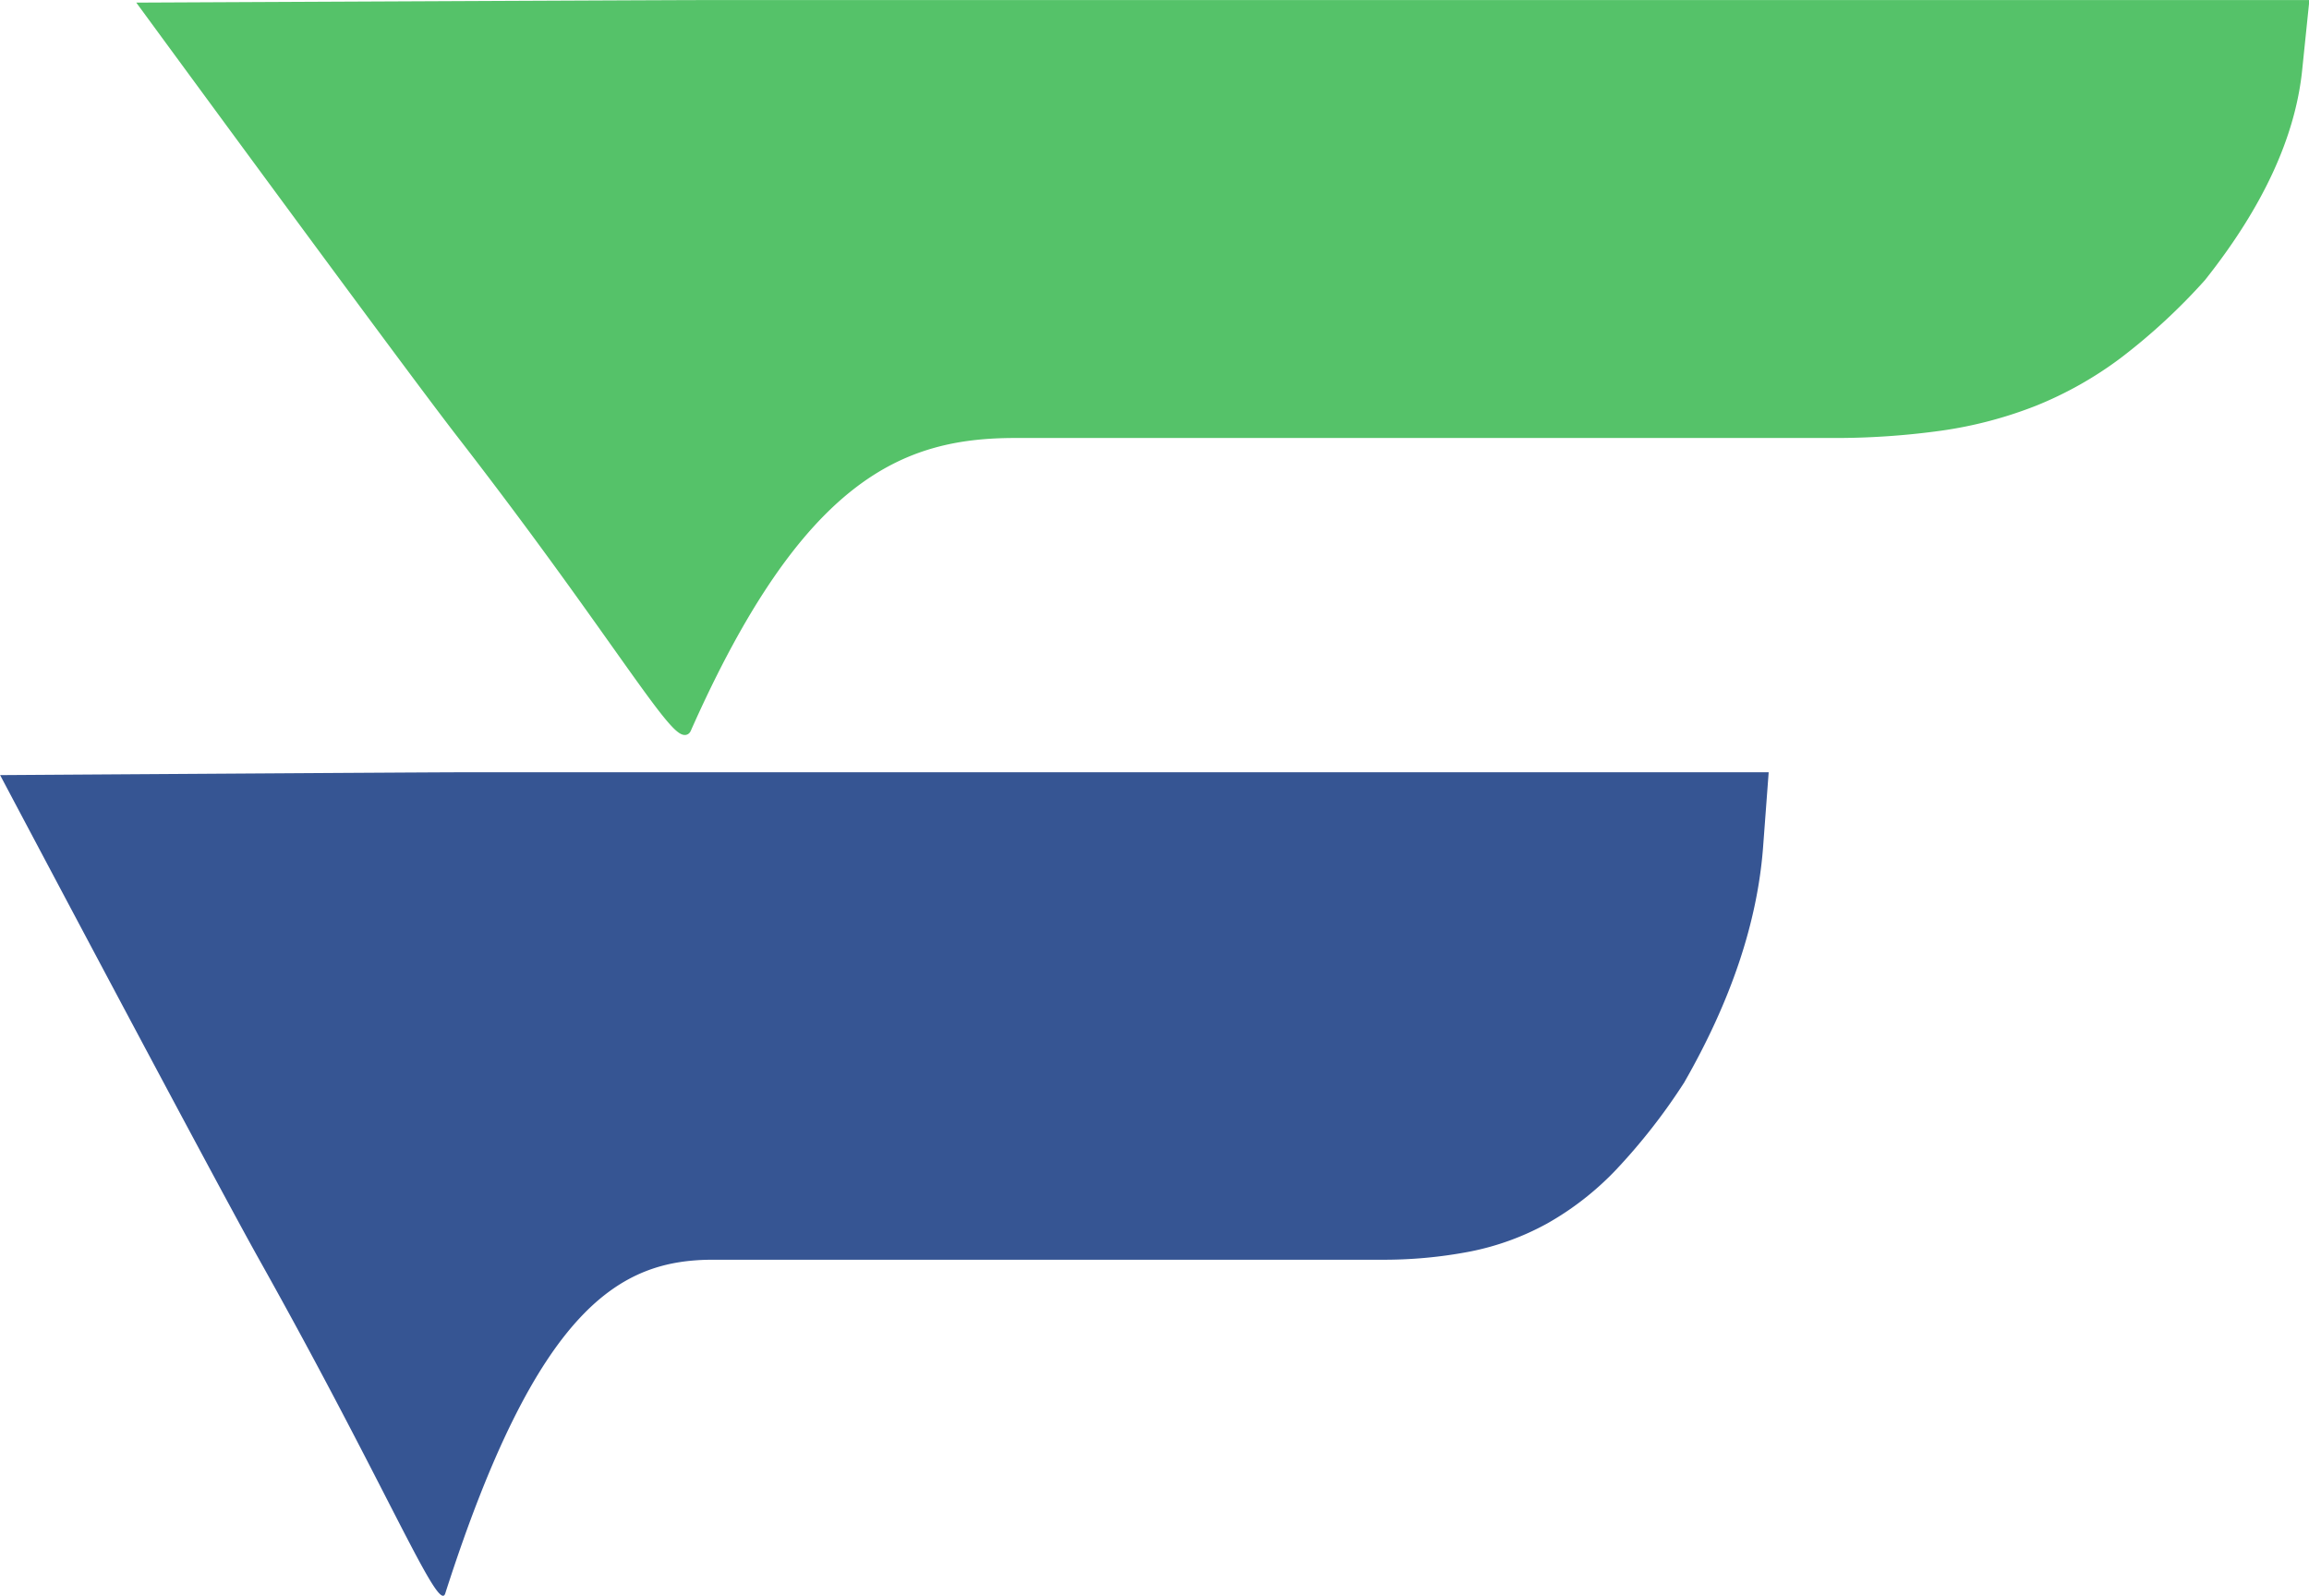 <svg id="Группа_1_копия" data-name="Группа 1 копия" xmlns="http://www.w3.org/2000/svg" width="322.47" height="222.848" viewBox="0 0 322.47 222.848">
  <defs>
    <style>
      .cls-1 {
        fill: #365593;
      }

      .cls-1, .cls-2 {
        fill-rule: evenodd;
      }

      .cls-2 {
        fill: #55c269;
        stroke: #55c269;
        stroke-width: 1px;
      }
    </style>
  </defs>
  <path id="f" class="cls-1" d="M875.211,1064.24c17.937,32.01,25.021,49.57,25.97,46.61,12.876-40.15,24.482-46.61,37.422-46.61h93.127a63.777,63.777,0,0,0,12.61-1.15,37.268,37.268,0,0,0,10.7-3.89,41.157,41.157,0,0,0,9.64-7.51,83.879,83.879,0,0,0,9.53-12.2q9.84-17.16,11.02-32.89l0.78-10.433H902.731c-3.75,0-63.715.394-63.715,0.394S868.752,1052.71,875.211,1064.24Zm22.039,185.48" transform="translate(-839 -888.312)"/>
  <path id="f_копия" data-name="f копия" class="cls-2" d="M903.266,948.98c21.929,28.29,30.589,43.808,31.75,41.192,15.741-35.485,29.93-41.192,45.75-41.192H1094.61a107.358,107.358,0,0,0,15.42-1.015,57.918,57.918,0,0,0,13.09-3.438,51.559,51.559,0,0,0,11.78-6.64,84.19,84.19,0,0,0,11.66-10.782q12.03-15.153,13.46-29.062l0.95-9.219H936.911c-4.585,0-77.895.348-77.895,0.348S895.37,938.794,903.266,948.98Zm26.943,163.91" transform="translate(-839 -888.312)"/>
</svg>
